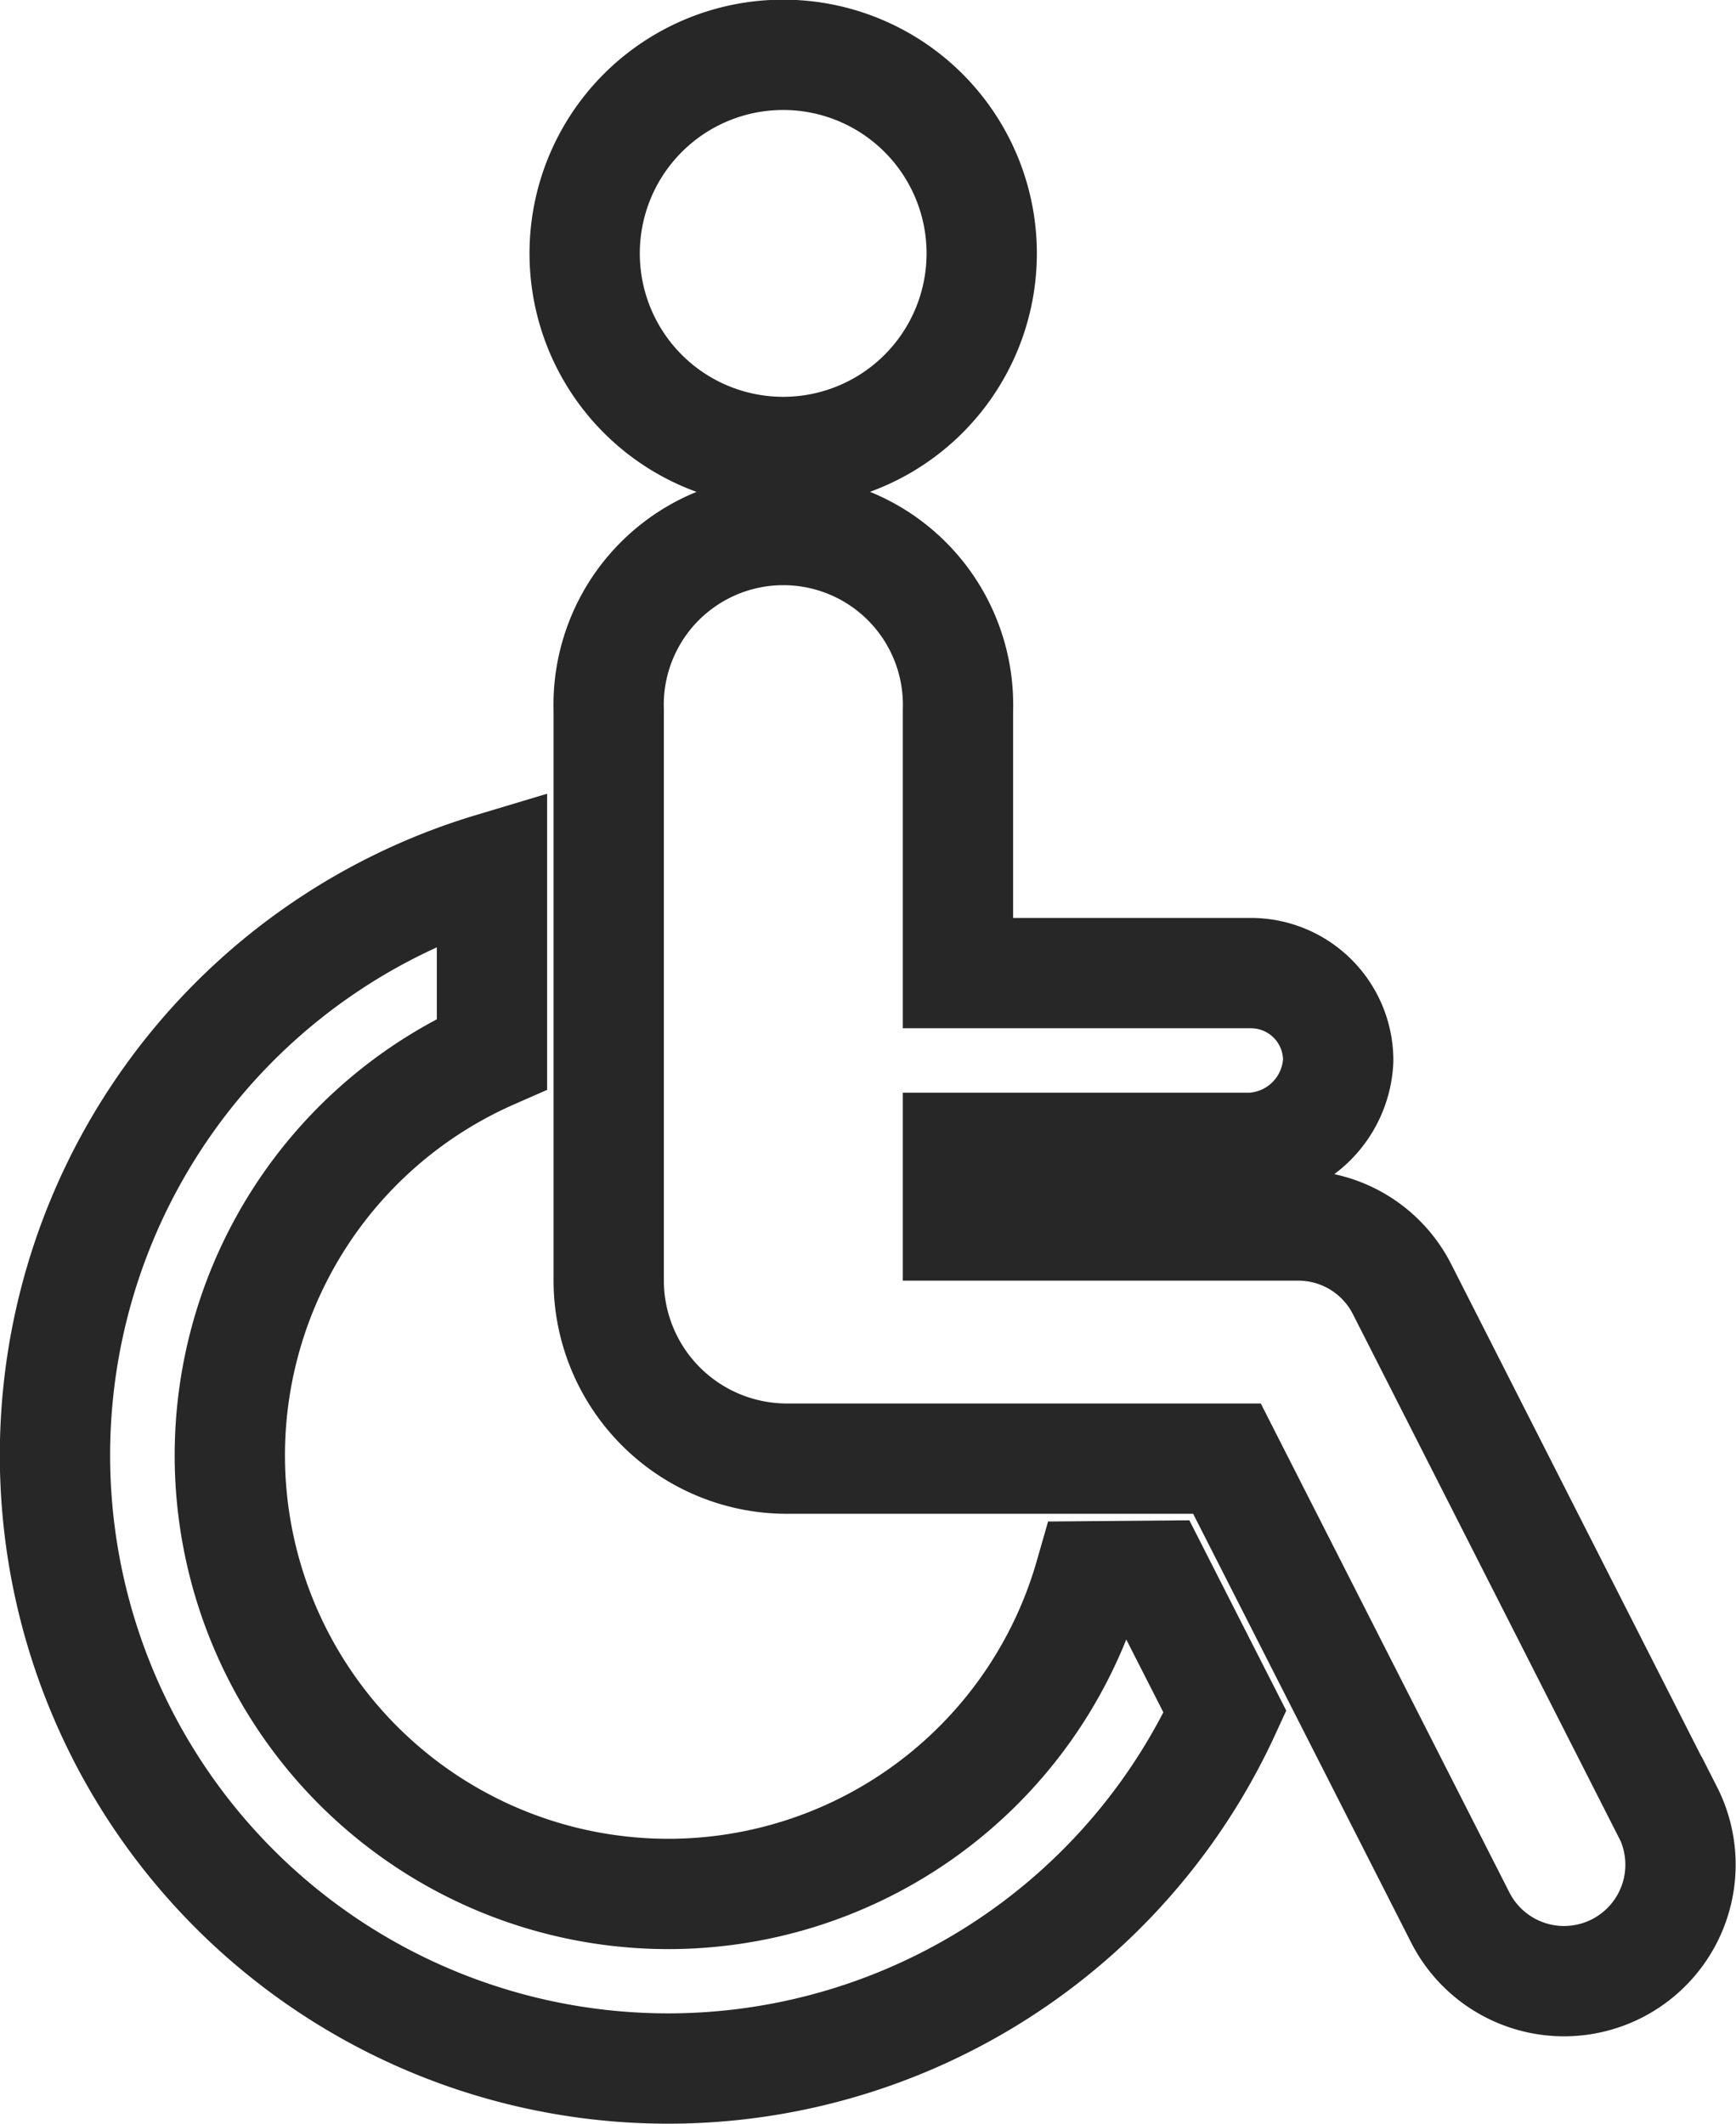 <?xml version="1.0" encoding="UTF-8"?> <svg xmlns="http://www.w3.org/2000/svg" width="47.22" height="57.753" viewBox="0 0 47.22 57.753"><g id="disabled" transform="translate(-45.88 1.5)"><path id="XMLID_31_" d="M182.22,10.791a5.4,5.4,0,1,0-5.4-5.4A5.4,5.4,0,0,0,182.22,10.791Z" transform="translate(-115.037)" fill="none" stroke="#272727" stroke-width="3"></path><path id="XMLID_30_" d="M75.521,217.846a11.926,11.926,0,1,1-16.259-14.208V198.58A16.677,16.677,0,1,0,79.2,221.531l-1.884-3.7Z" transform="translate(0 -176.48)" fill="none" stroke="#272727" stroke-width="3"></path><path id="XMLID_29_" d="M211.423,152.013,204.2,137.8a3.164,3.164,0,0,0-2.823-1.732h-9.257v-2.111h7.967a2.491,2.491,0,0,0,2.376-2.377,2.376,2.376,0,0,0-2.376-2.376h-7.967v-7.159a4.752,4.752,0,1,0-9.5,0V137.56a4.848,4.848,0,0,0,4.848,4.848h11.969l6.346,12.478a3.167,3.167,0,1,0,5.646-2.873Z" transform="translate(-120.183 -104.242)" fill="none" stroke="#272727" stroke-width="3"></path></g></svg> 